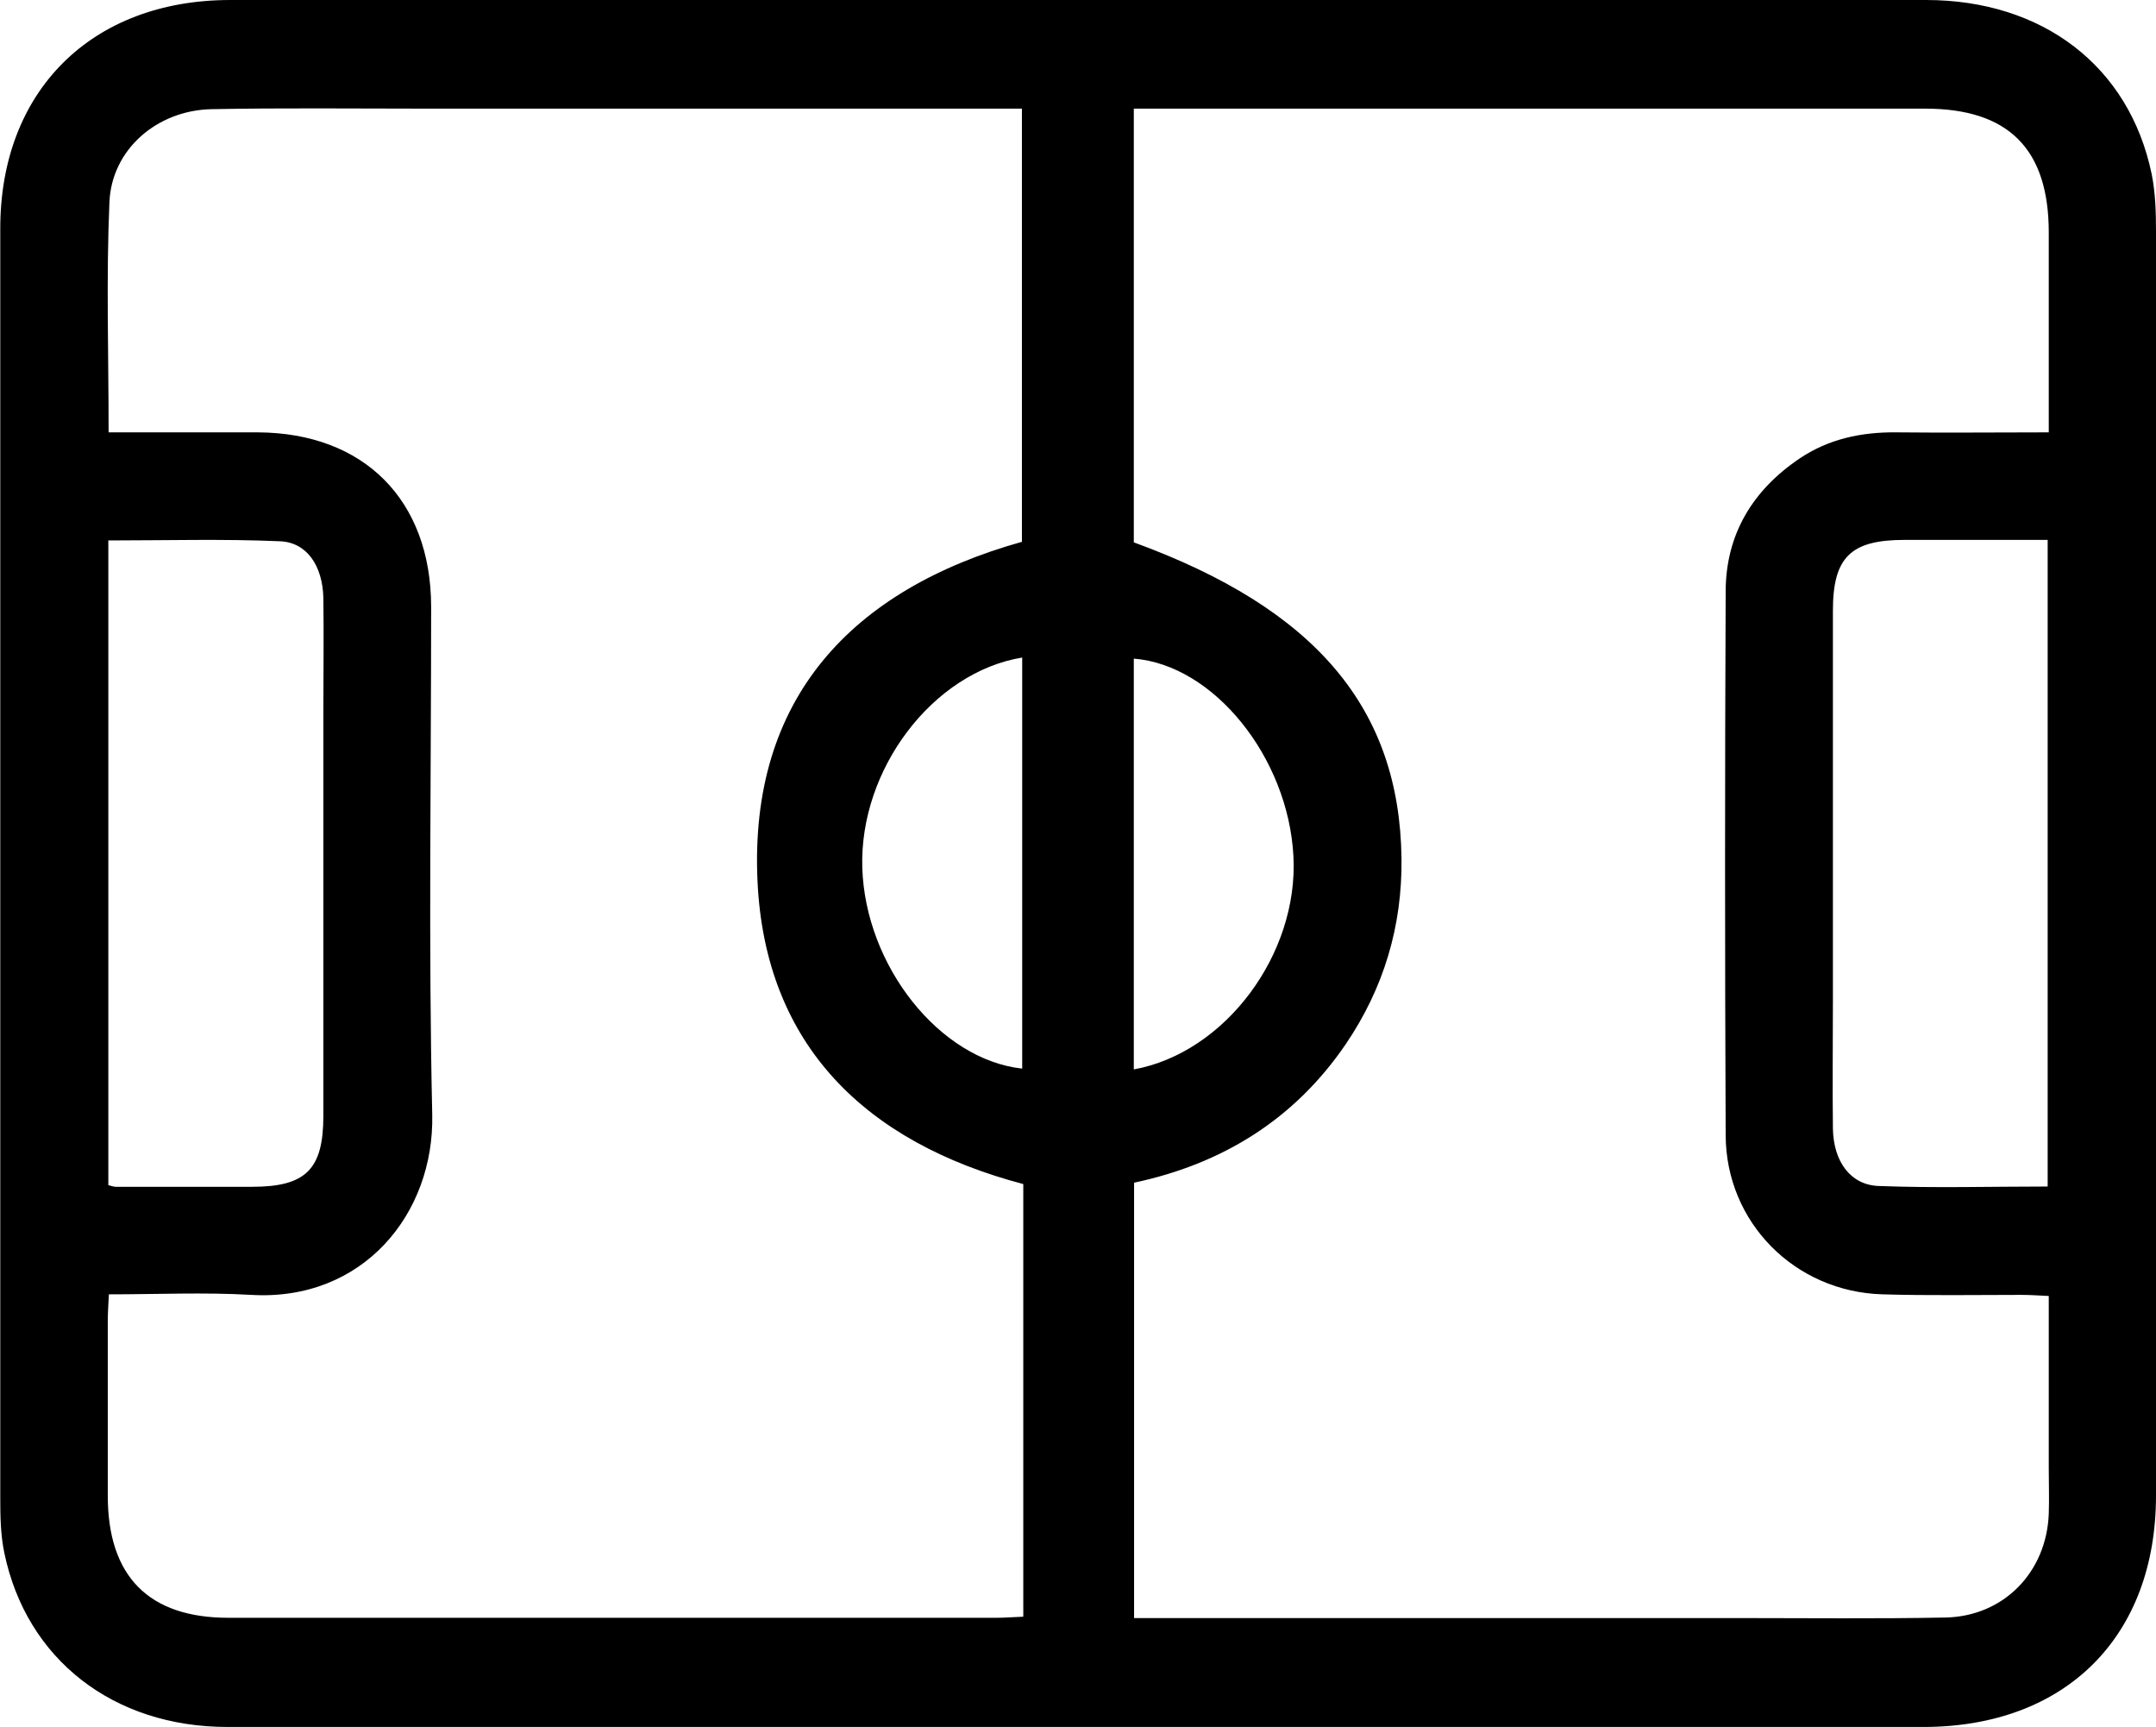 <?xml version="1.0" encoding="UTF-8"?> <svg xmlns="http://www.w3.org/2000/svg" id="Layer_2" data-name="Layer 2" viewBox="0 0 79.01 63.27"><g id="Layer_1-2" data-name="Layer 1"><g id="uuid-254a2d2d-275b-4a19-b645-8b29f6e187da" data-name="Layer 1-2"><path d="M39.46,63.27H8.34c-4.19,0-7.37-2.48-8.18-6.37-.14-.66-.15-1.35-.15-2.02,0-15.5,0-30.99,0-46.49C0,3.33,3.36,0,8.44,0h62.14c4.28,0,7.45,2.43,8.27,6.37.14.69.16,1.41.16,2.12v46.3c0,5.18-3.32,8.48-8.53,8.48h-31.02ZM3.96,15.84h5.49c3.89.02,6.34,2.48,6.35,6.38,0,6.2-.1,12.41.04,18.61.08,3.64-2.54,6.85-6.63,6.61-1.72-.1-3.44-.02-5.22-.02-.02.39-.04.69-.04.99v6.39c0,2.95,1.5,4.47,4.42,4.47h28.15c.32,0,.65-.03.98-.04v-15.85c-5.76-1.52-9.46-5.07-9.74-11.1-.31-6.69,3.45-10.68,9.69-12.43V3.98H15.53c-2.59,0-5.19-.03-7.78.02-1.99.04-3.66,1.47-3.74,3.41-.12,2.77-.03,5.54-.03,8.43h-.02ZM75.08,47.48c-.4-.02-.7-.04-1-.04-1.7,0-3.4.03-5.09-.02-3.21-.09-5.74-2.63-5.75-5.83-.03-6.64-.03-13.27,0-19.91,0-2.09.98-3.72,2.72-4.89,1.06-.71,2.25-.96,3.51-.95,1.84.02,3.69,0,5.61,0v-7.32c0-3.06-1.47-4.54-4.53-4.54h-29v15.89c6.66,2.43,9.74,6.07,9.81,11.58.03,2.48-.65,4.75-2.04,6.8-1.88,2.76-4.52,4.39-7.76,5.08v15.95h22.16c2.53,0,5.06.03,7.59-.02,2.13-.05,3.69-1.67,3.77-3.8.02-.55,0-1.11,0-1.67v-6.32h0ZM3.97,43.42c.15.04.21.06.27.06h5c1.97,0,2.61-.64,2.61-2.6v-14.81c0-1.39.02-2.78,0-4.17-.03-1.17-.6-2.03-1.59-2.07-2.08-.09-4.17-.03-6.29-.03v23.62ZM75.05,19.78h-5.26c-1.97,0-2.62.64-2.62,2.59v14.26c0,1.57-.02,3.15,0,4.72.02,1.2.64,2.06,1.67,2.1,2.05.08,4.11.02,6.2.02v-23.69h.01ZM37.46,24.09c-3.28.54-5.97,4.1-5.86,7.7.11,3.59,2.83,7.03,5.86,7.36v-15.06ZM41.55,39.18c3.35-.61,6.04-4.22,5.85-7.81-.19-3.62-2.92-7.01-5.85-7.24v15.05Z"></path></g></g></svg> 